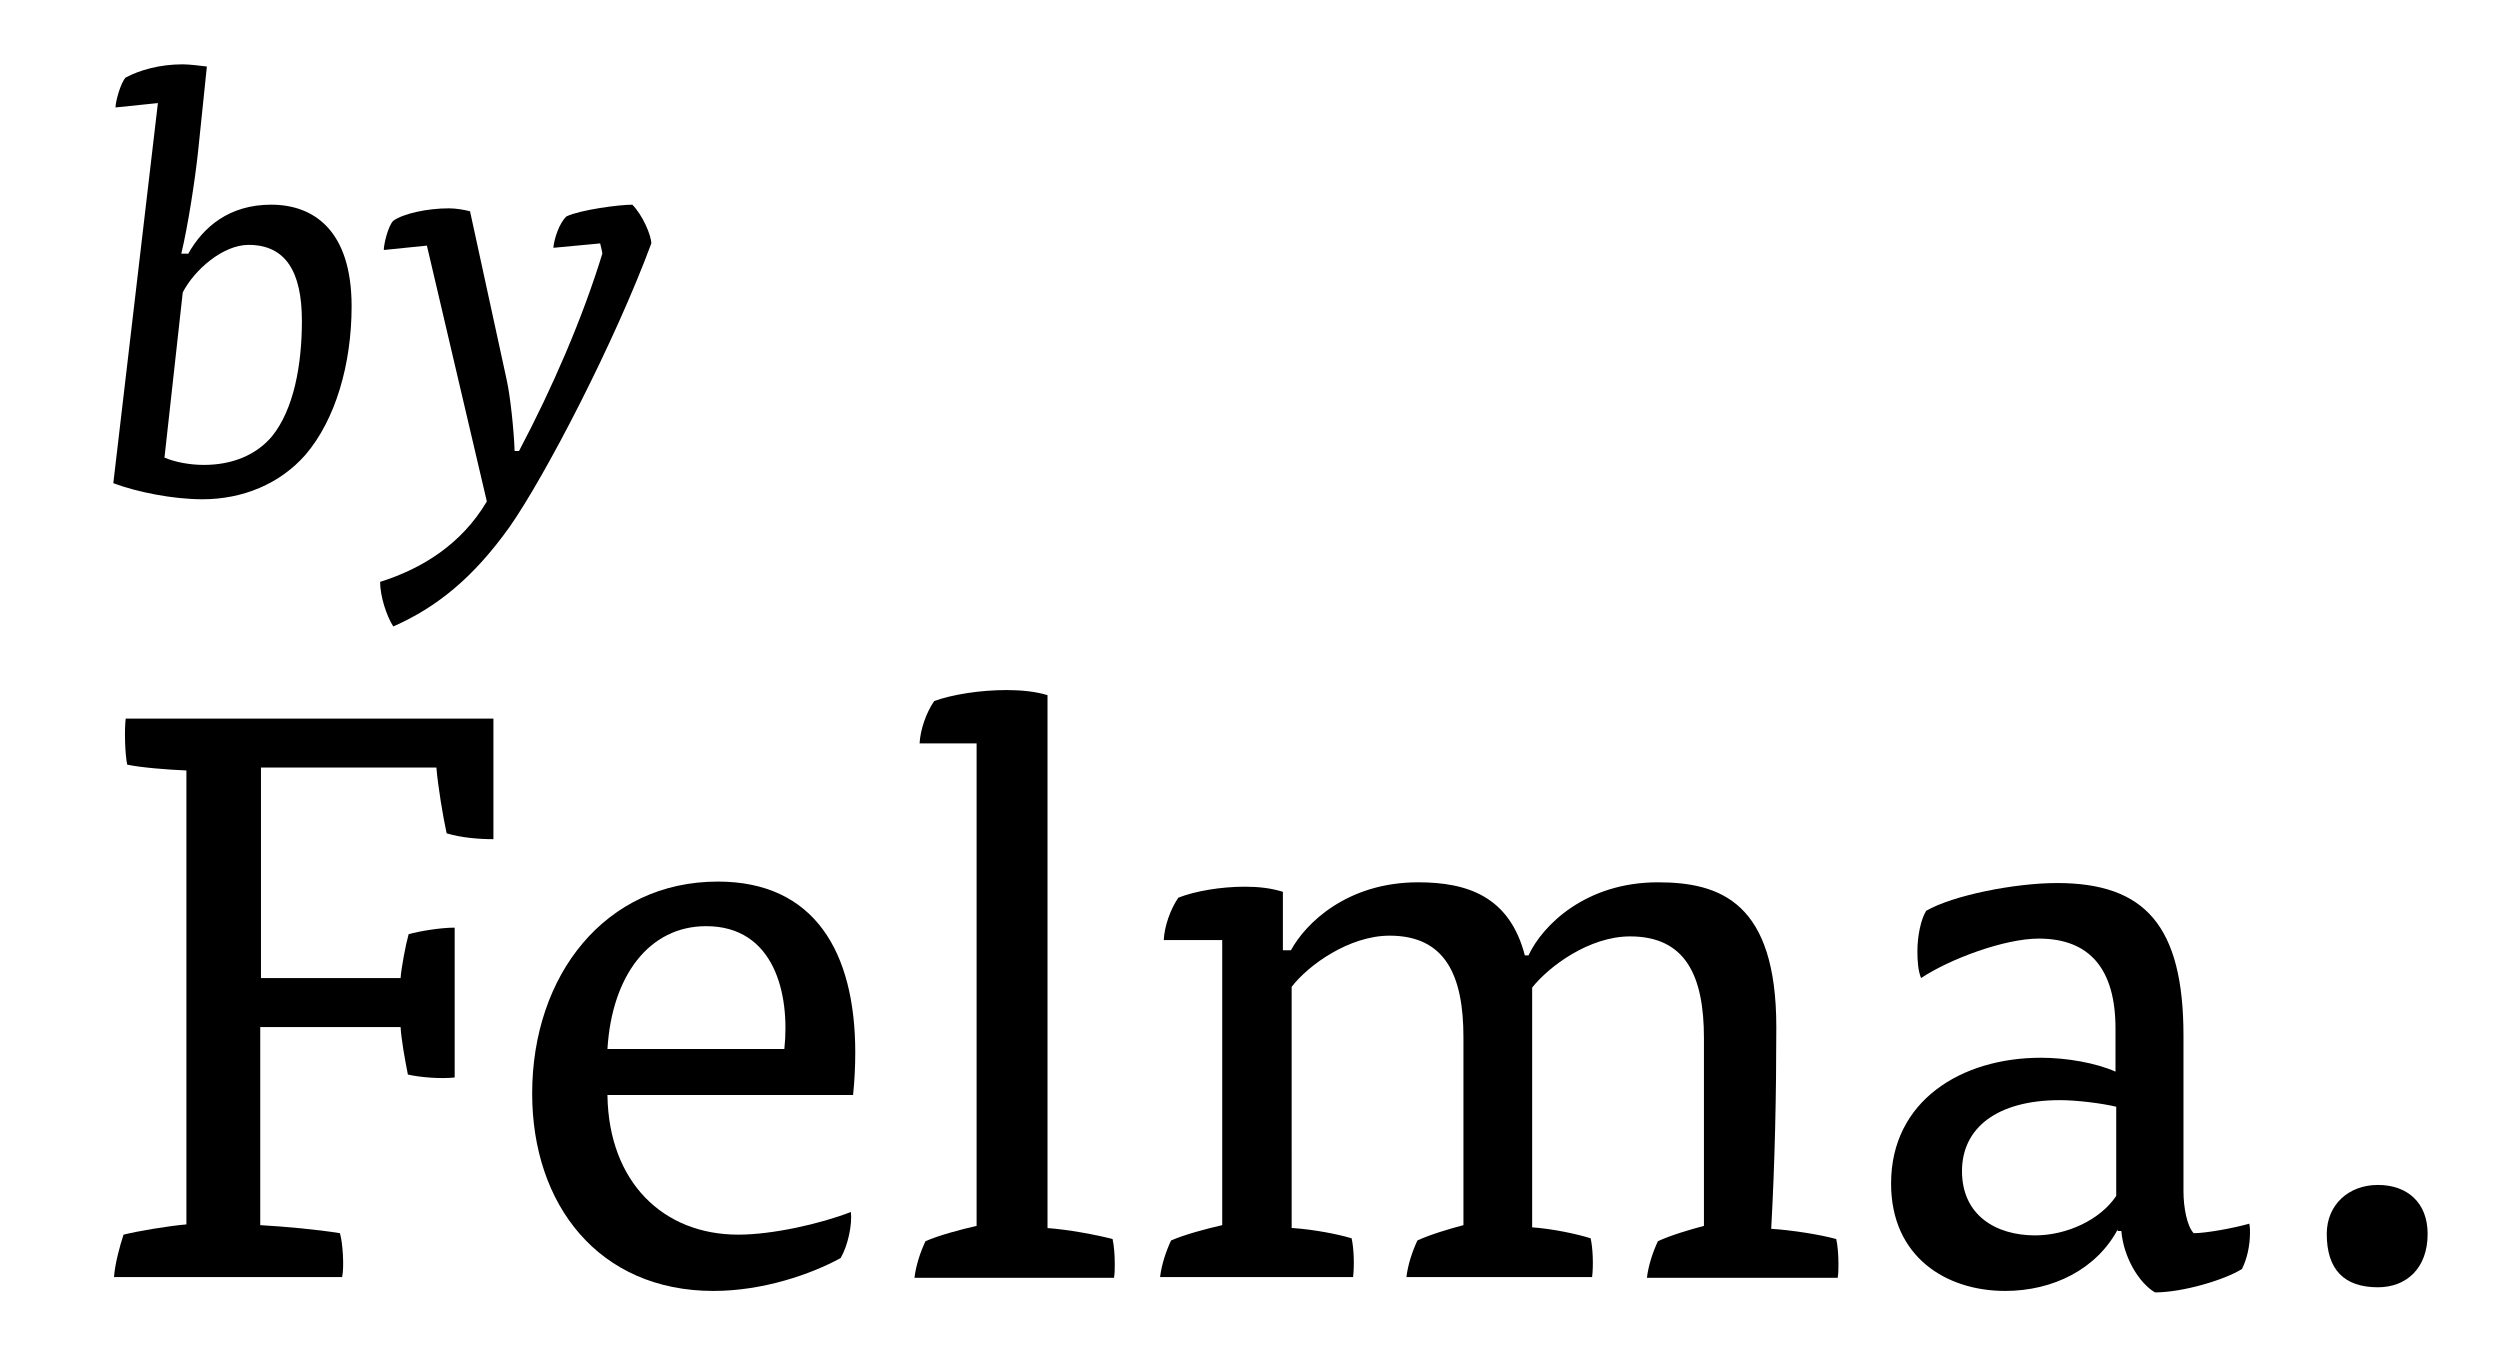 <?xml version="1.0" encoding="utf-8"?>
<!-- Generator: Adobe Illustrator 21.0.2, SVG Export Plug-In . SVG Version: 6.00 Build 0)  -->
<!DOCTYPE svg PUBLIC "-//W3C//DTD SVG 1.1//EN" "http://www.w3.org/Graphics/SVG/1.1/DTD/svg11.dtd">
<svg version="1.1" id="Layer_1" xmlns="http://www.w3.org/2000/svg" xmlns:xlink="http://www.w3.org/1999/xlink" x="0px" y="0px"
	 viewBox="0 0 342 184" enable-background="new 0 0 342 184" xml:space="preserve">
<g>
	<path d="M25.7,34.8c2.1-3.8,5.7-6.8,11.4-6.8c5.8,0,11,3.5,11,13.9c0,7.9-2.2,15.5-6.3,20.3c-3.5,4-8.6,6.1-14.1,6.1
		c-4.1,0-9-1-12.2-2.2l6.1-52l-5.8,0.6c0-0.8,0.7-3.4,1.4-4.1c1.9-1,4.6-1.8,7.8-1.8c0.8,0,2.6,0.2,3.3,0.3l-1.2,11.6
		c-0.4,3.8-1.4,10.3-2.3,14H25.7z M22.5,62.6c1.4,0.6,3.4,1,5.4,1c3.8,0,7.1-1.3,9.3-3.9c3-3.7,4.1-9.8,4.1-15.8
		c0-6.7-2.2-10.4-7.3-10.4c-3.5,0-7.4,3.4-9,6.5L22.5,62.6z"/>
	<path d="M52.5,34.2c0-0.8,0.6-3.3,1.3-4c1.4-1,4.7-1.7,7.6-1.7c1,0,2.1,0.2,2.9,0.4l5,23c0.5,2.2,1,6.9,1.1,9.8H71
		c4.6-8.7,8.7-18.2,11.4-27c0-0.2-0.2-1-0.3-1.4l-6.4,0.6c0.1-1.2,0.8-3.4,1.8-4.3c1.9-0.9,7.2-1.6,9-1.6c1.4,1.4,2.6,4.2,2.6,5.3
		c-5,13.5-14.5,31.8-19.4,38.8c-5,7-10,11-15.9,13.6c-0.9-1.4-1.8-4.1-1.8-6.1c5.7-1.8,11.1-5.1,14.6-11l-8.2-35L52.5,34.2z"/>
	<path d="M25.5,105.4c-2.5-0.1-6.3-0.4-8.1-0.8c-0.3-1.4-0.4-4.8-0.2-6.3h50.3v16.5c-2,0-4.4-0.2-6.4-0.8c-0.5-2.3-1.2-6.5-1.4-9
		h-24v28.8h19.1c0.1-1.4,0.7-4.6,1.1-6c1.4-0.4,4.3-0.9,6.3-0.9v20.5c-1.9,0.2-4.6,0-6.4-0.4c-0.4-2-0.9-4.8-1-6.5H35.6v27.1
		c3.5,0.2,7.8,0.6,10.9,1.1c0.4,1.3,0.6,4.7,0.3,6H15.6c0.1-1.7,0.8-4.3,1.3-5.8c2-0.5,6.2-1.2,8.6-1.4V105.4z"/>
	<path d="M83.1,149.9c0.2,11.8,7.6,19,17.9,19c4.7,0,11.3-1.5,15.4-3.1c0.2,1.7-0.4,4.6-1.4,6.3c-4,2.2-10.6,4.5-17.4,4.5
		c-15.7,0-24.8-11.8-24.8-27c0-16.2,10-29,25.4-29c13.2,0,18.8,9.6,18.8,23.4c0,1.9-0.1,3.9-0.3,5.8H83.1z M107.3,143.5
		c0.8-7.6-1.4-16.8-10.7-16.8c-7.8,0-12.9,6.8-13.5,16.8H107.3z"/>
	<path d="M125.8,101.7c0.1-1.9,0.9-4.2,2-5.8c2.5-0.9,6.3-1.5,9.9-1.5c2,0,4,0.2,5.6,0.7v72.9c2.8,0.2,6.6,0.9,8.9,1.5
		c0.2,0.9,0.3,2.2,0.3,3.4c0,0.7,0,1.2-0.1,1.9h-27.3c0.2-1.7,0.8-3.5,1.5-5c1.8-0.8,4.8-1.6,7-2.1v-66H125.8z"/>
	<path d="M176.9,168c2.8,0.2,6,0.8,8,1.4c0.3,1.3,0.4,3.7,0.2,5.3h-26.4c0.2-1.7,0.8-3.5,1.5-5c1.8-0.8,4.8-1.6,7-2.1v-39h-8
		c0.1-1.9,0.9-4.2,2-5.8c2.3-0.9,5.8-1.5,9.1-1.5c1.9,0,3.6,0.2,5.2,0.7v8h1.1c2-3.7,7.7-9.3,17.4-9.3c6.7,0,12.5,1.9,14.6,10h0.5
		c1.9-4.1,7.8-10,17.7-10c8.6,0,16.2,2.8,16.2,19.8c0,9.4-0.2,18.6-0.7,27.6c3,0.2,6.7,0.8,8.9,1.4c0.2,0.9,0.3,2.2,0.3,3.4
		c0,0.7,0,1.2-0.1,1.9h-26.1c0.2-1.7,0.8-3.5,1.5-5c1.7-0.8,4.4-1.6,6.3-2.1v-25.7c0-8.5-2.5-13.9-10.1-13.9c-5.6,0-11.1,4.1-13.4,7
		v32.8c2.8,0.2,6.1,0.9,8,1.5c0.3,1.3,0.4,3.7,0.2,5.3h-25.4c0.2-1.7,0.8-3.5,1.5-5c1.7-0.8,4.4-1.6,6.3-2.1v-25.7
		c0-8.5-2.5-13.9-10.1-13.9c-5.5,0-11.1,4-13.4,7V168z"/>
	<path d="M289.7,168.2c-2.9,5.4-8.8,8.4-15.4,8.4c-8,0-15.6-4.6-15.6-14.7c0-11.3,9.6-17.2,20.5-17.2c3.5,0,7.5,0.7,10.2,1.9v-5.9
		c0-8.1-3.5-12.3-10.5-12.3c-4.7,0-12.2,2.8-16.1,5.4c-0.4-1-0.5-2.3-0.5-3.7c0-2.1,0.5-4.4,1.2-5.5c3.6-2.1,12.1-3.8,17.9-3.8
		c12,0,17.3,5.8,17.3,20.9v21.3c0,2.2,0.5,4.8,1.4,5.7c1.7,0,5.5-0.7,7.6-1.3c0.1,0.4,0.1,0.9,0.1,1.2c0,1.8-0.4,3.6-1.1,5
		c-2.4,1.5-8.1,3.2-11.9,3.2c-2.2-1.3-4.3-4.8-4.6-8.4H289.7z M289.5,151.4c-2.1-0.5-5.5-0.9-7.7-0.9c-8.6,0-13.4,3.8-13.4,9.7
		c0,6.1,4.7,8.8,10,8.8c4.3,0,8.9-2.1,11.1-5.4V151.4z"/>
	<path d="M332.1,168.8c0,4.7-2.9,7.3-6.8,7.3c-4.6,0-7-2.4-7-7.3c0-4,3-6.7,7-6.7C329.3,162.1,332.1,164.5,332.1,168.8z"/>
</g>
</svg>
